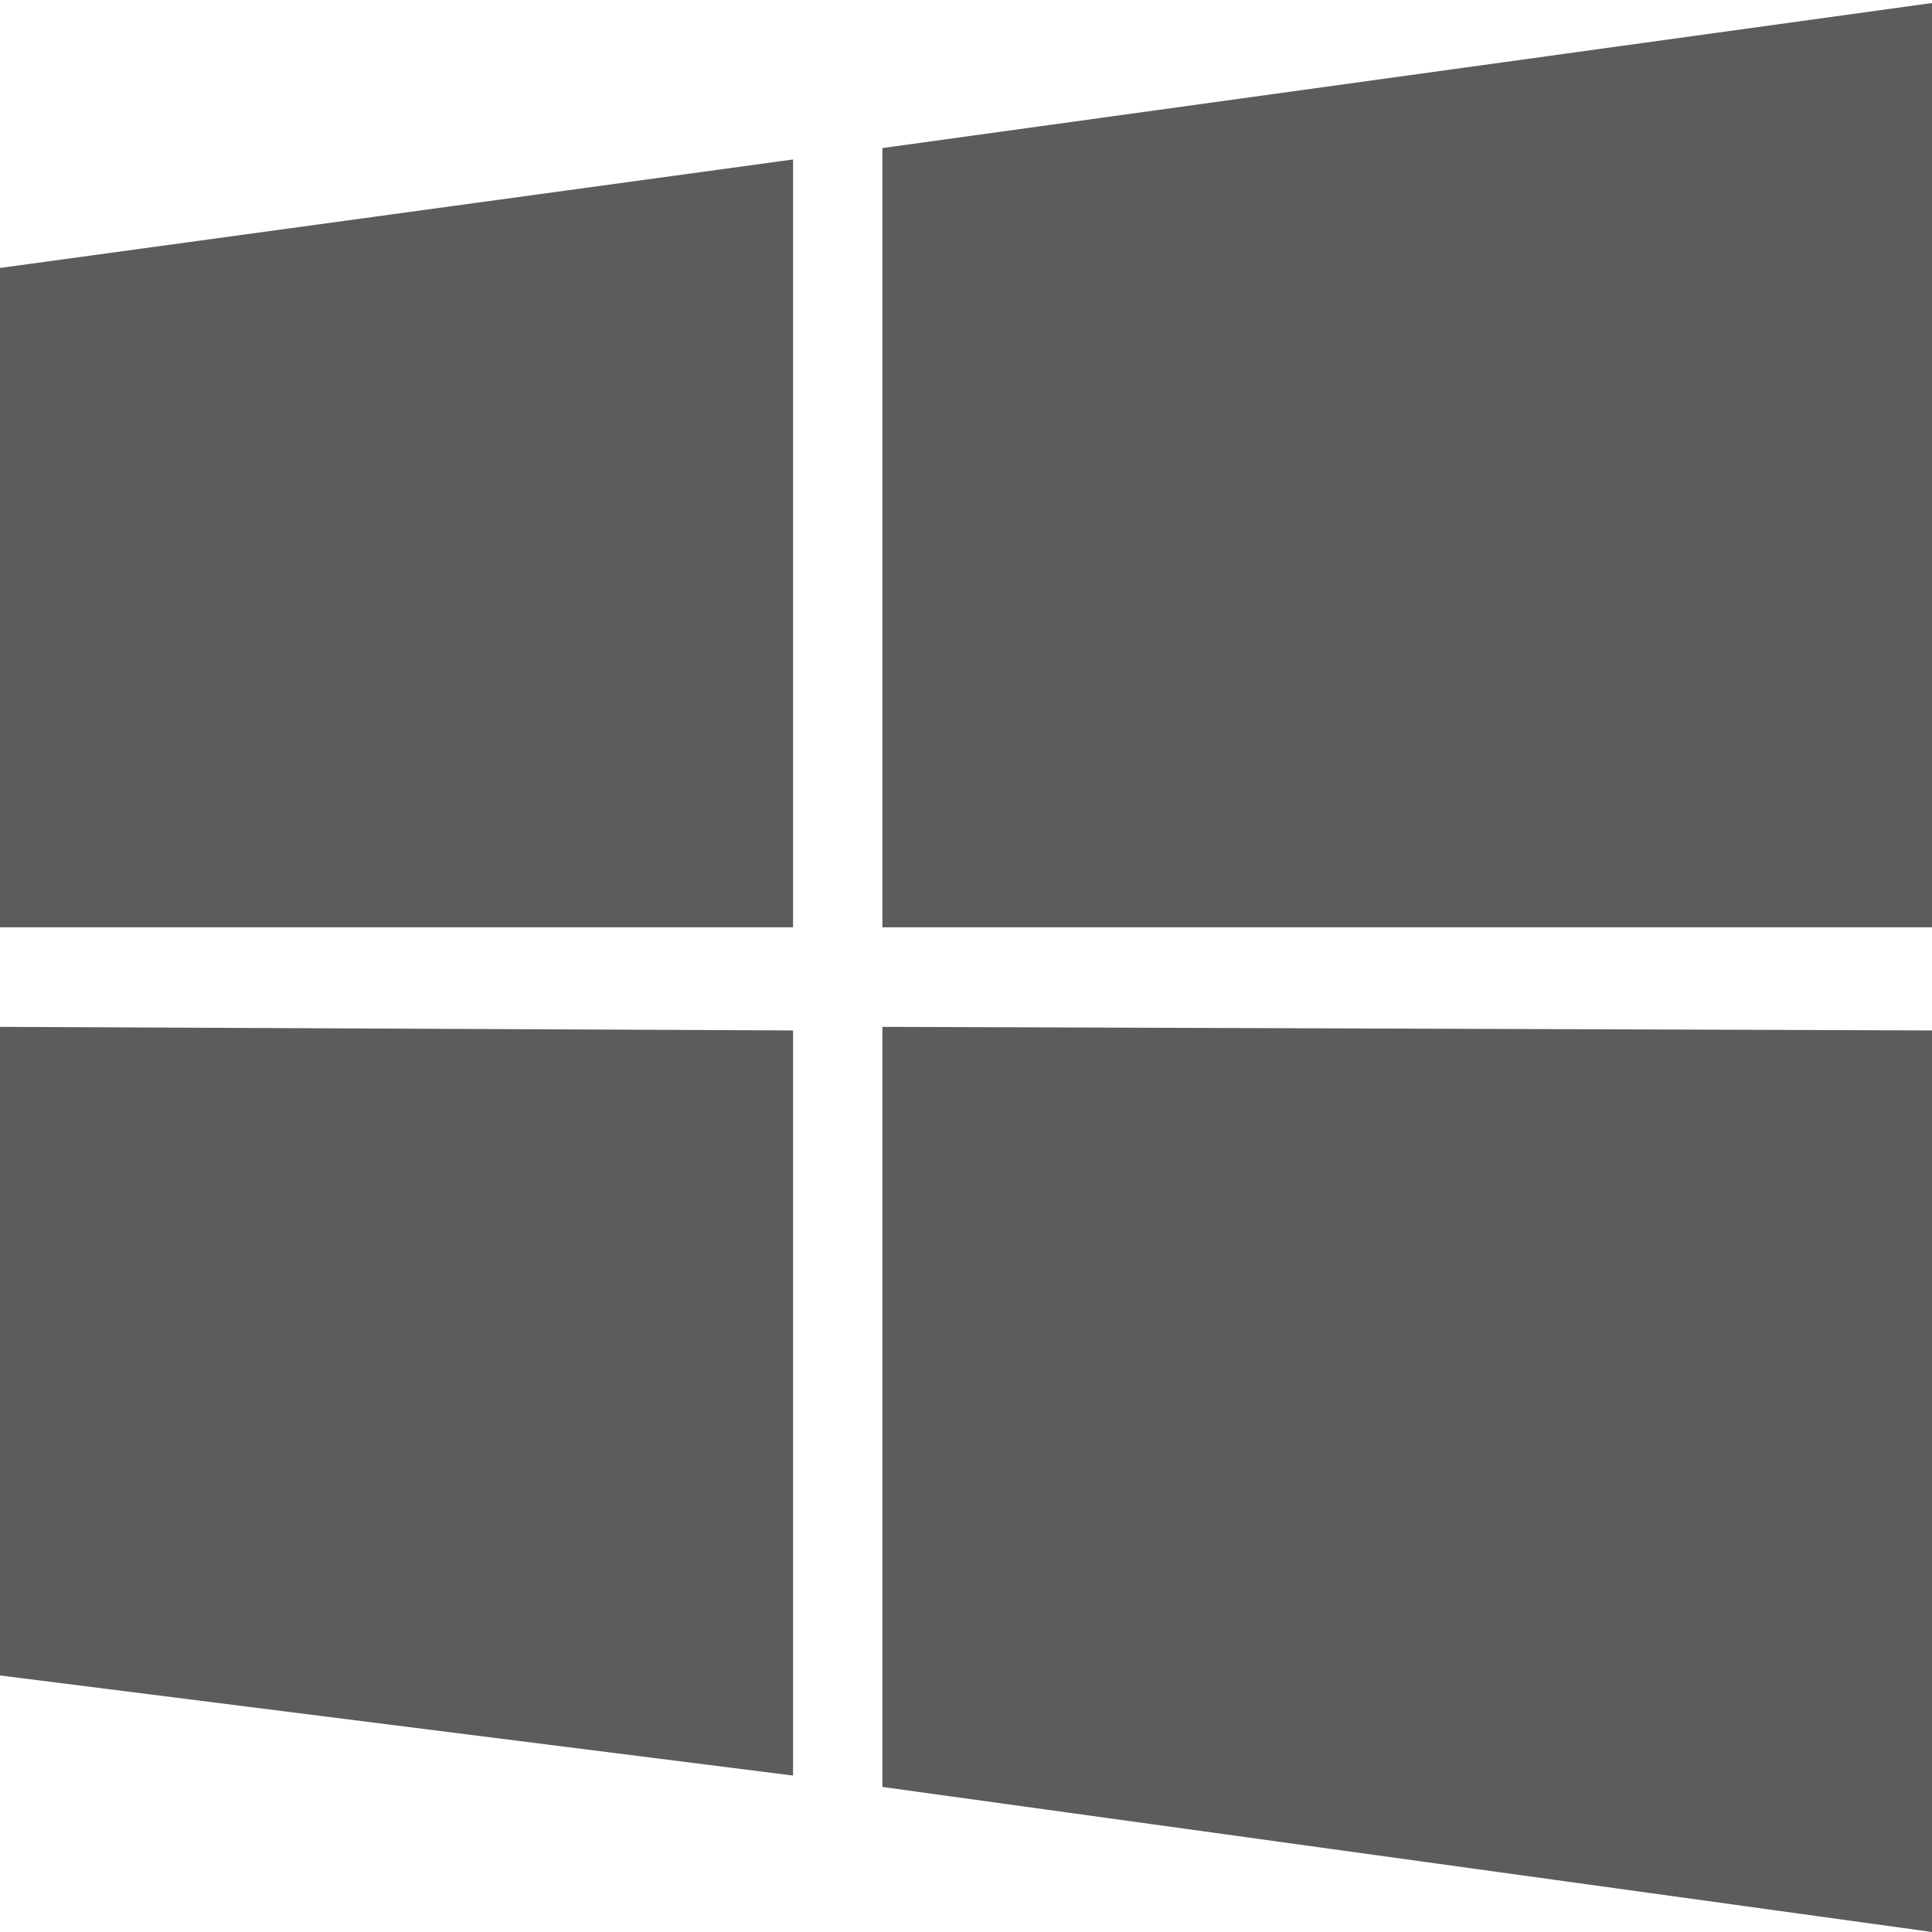<?xml version="1.0" encoding="UTF-8"?>
<svg width="72px" height="72px" viewBox="0 0 72 72" version="1.1" xmlns="http://www.w3.org/2000/svg" xmlns:xlink="http://www.w3.org/1999/xlink">
    <title>logo-windows</title>
    <g id="Page-1" stroke="none" stroke-width="1" fill="none" fill-rule="evenodd">
        <g id="logo-windows" fill="#5C5C5C" fill-rule="nonzero">
            <path d="M72,0 L72,34.559 L32.884,34.559 L32.884,5.518 L72,0.112 L72,0 Z M72,38.402 L72,72 L32.884,66.594 L32.884,38.268 L72,38.402 Z M29.555,5.942 L29.555,34.559 L0,34.559 L0,9.986 L29.555,5.943 L29.555,5.942 Z M29.555,38.402 L29.555,66.17 L0,62.439 L0,38.268 L29.555,38.402 Z" id="Shape"></path>
        </g>
    </g>
</svg>